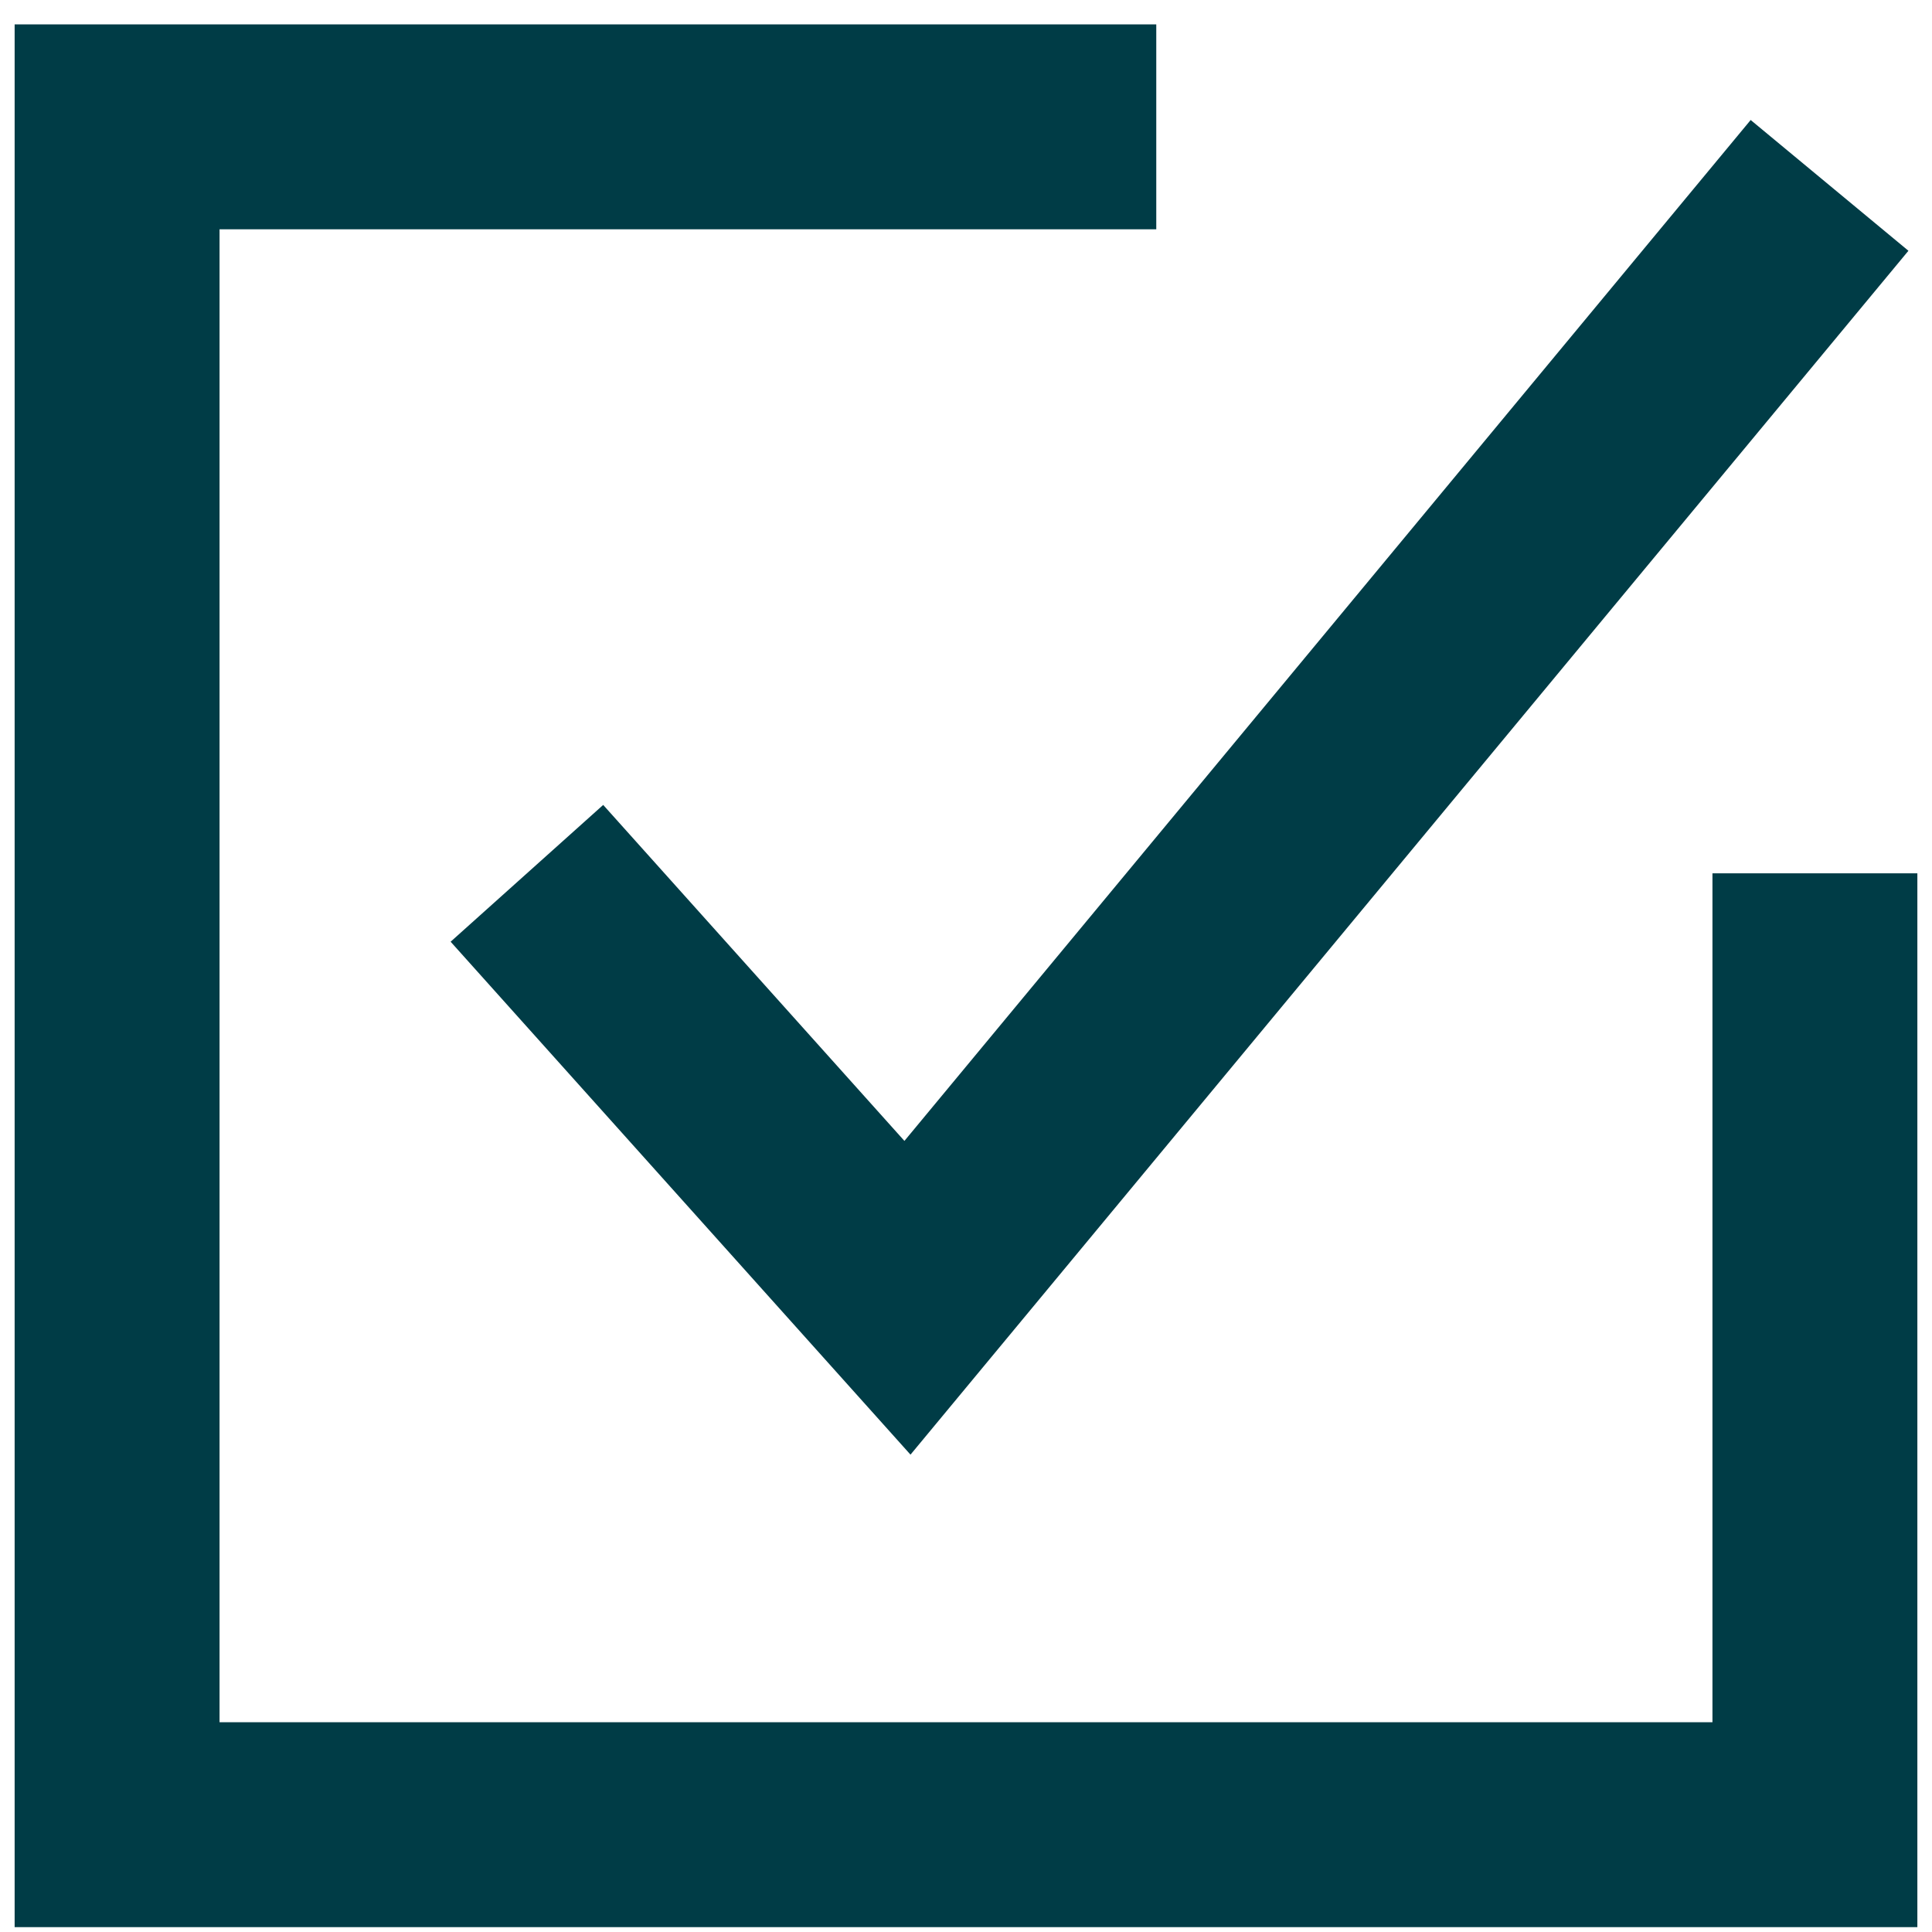 <svg width="66" height="66" viewBox="0 0 66 66" fill="none" xmlns="http://www.w3.org/2000/svg">
<path d="M39.5 4.333H4V62.334H62V29.834" stroke="#003C46" stroke-width="7"/>
<path d="M18 29.834L31 44.334L62.5 6.333" stroke="#003C46" stroke-width="7"/>
</svg>
